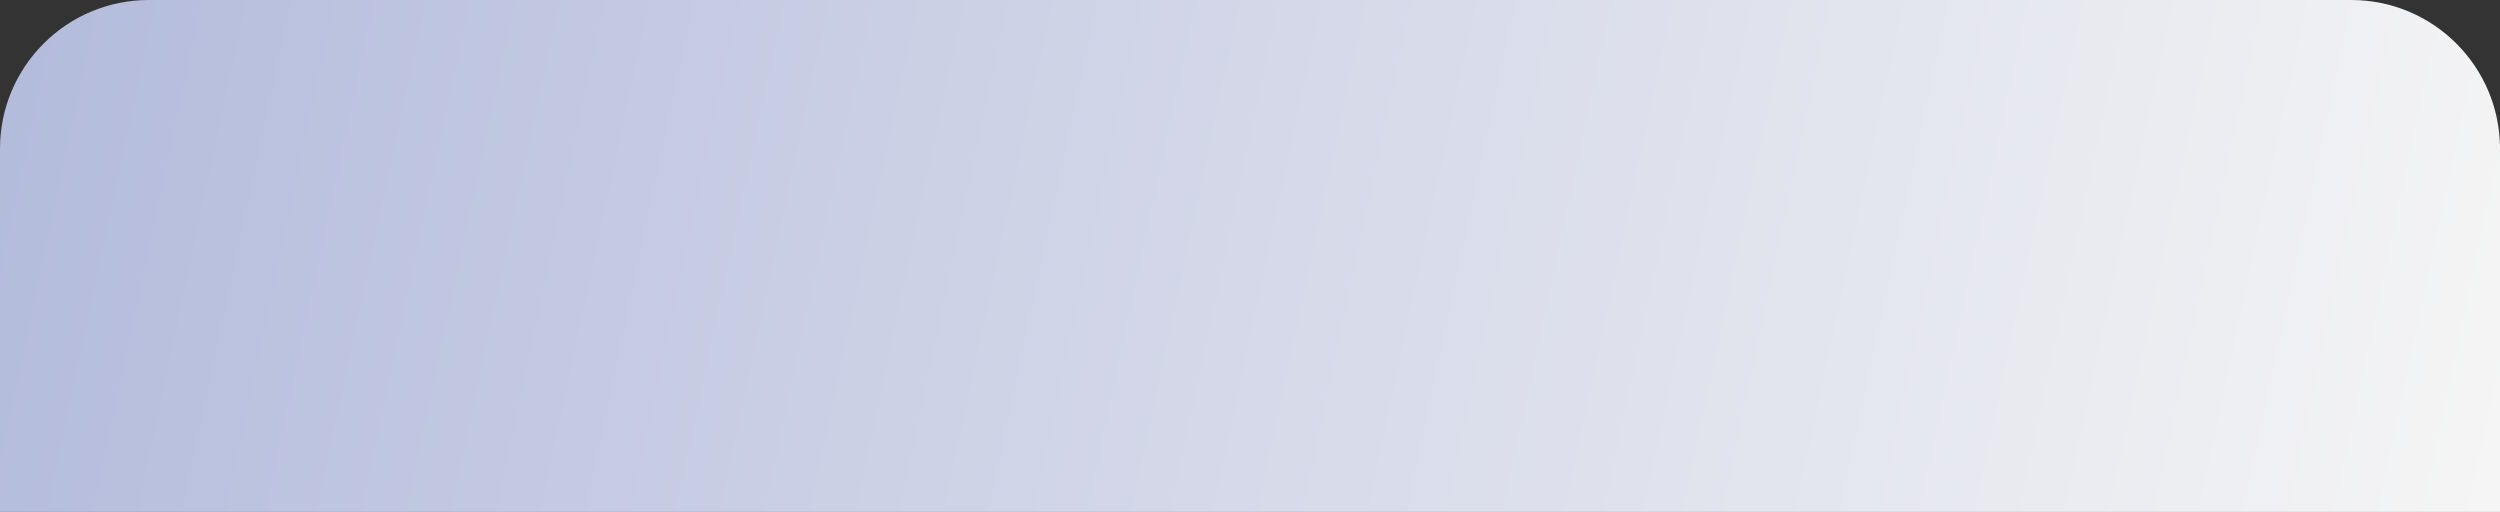 <?xml version="1.0" encoding="UTF-8"?> <svg xmlns="http://www.w3.org/2000/svg" width="420" height="86" viewBox="0 0 420 86" fill="none"><rect x="0" y="0" width="420" height="86" fill="#333333" stroke="none"/> <path d="M0 25C0 11.193 11.193 0 25 0H395C408.807 0 420 11.193 420 25V86H0V25Z" fill="url(#paint0_linear_42_2)"></path> <defs> <linearGradient id="paint0_linear_42_2" x1="0" y1="0" x2="417.631" y2="88.997" gradientUnits="userSpaceOnUse"> <stop stop-color="#B3BBDC"></stop> <stop offset="1" stop-color="#F5F5F5"></stop> </linearGradient> </defs> </svg> 